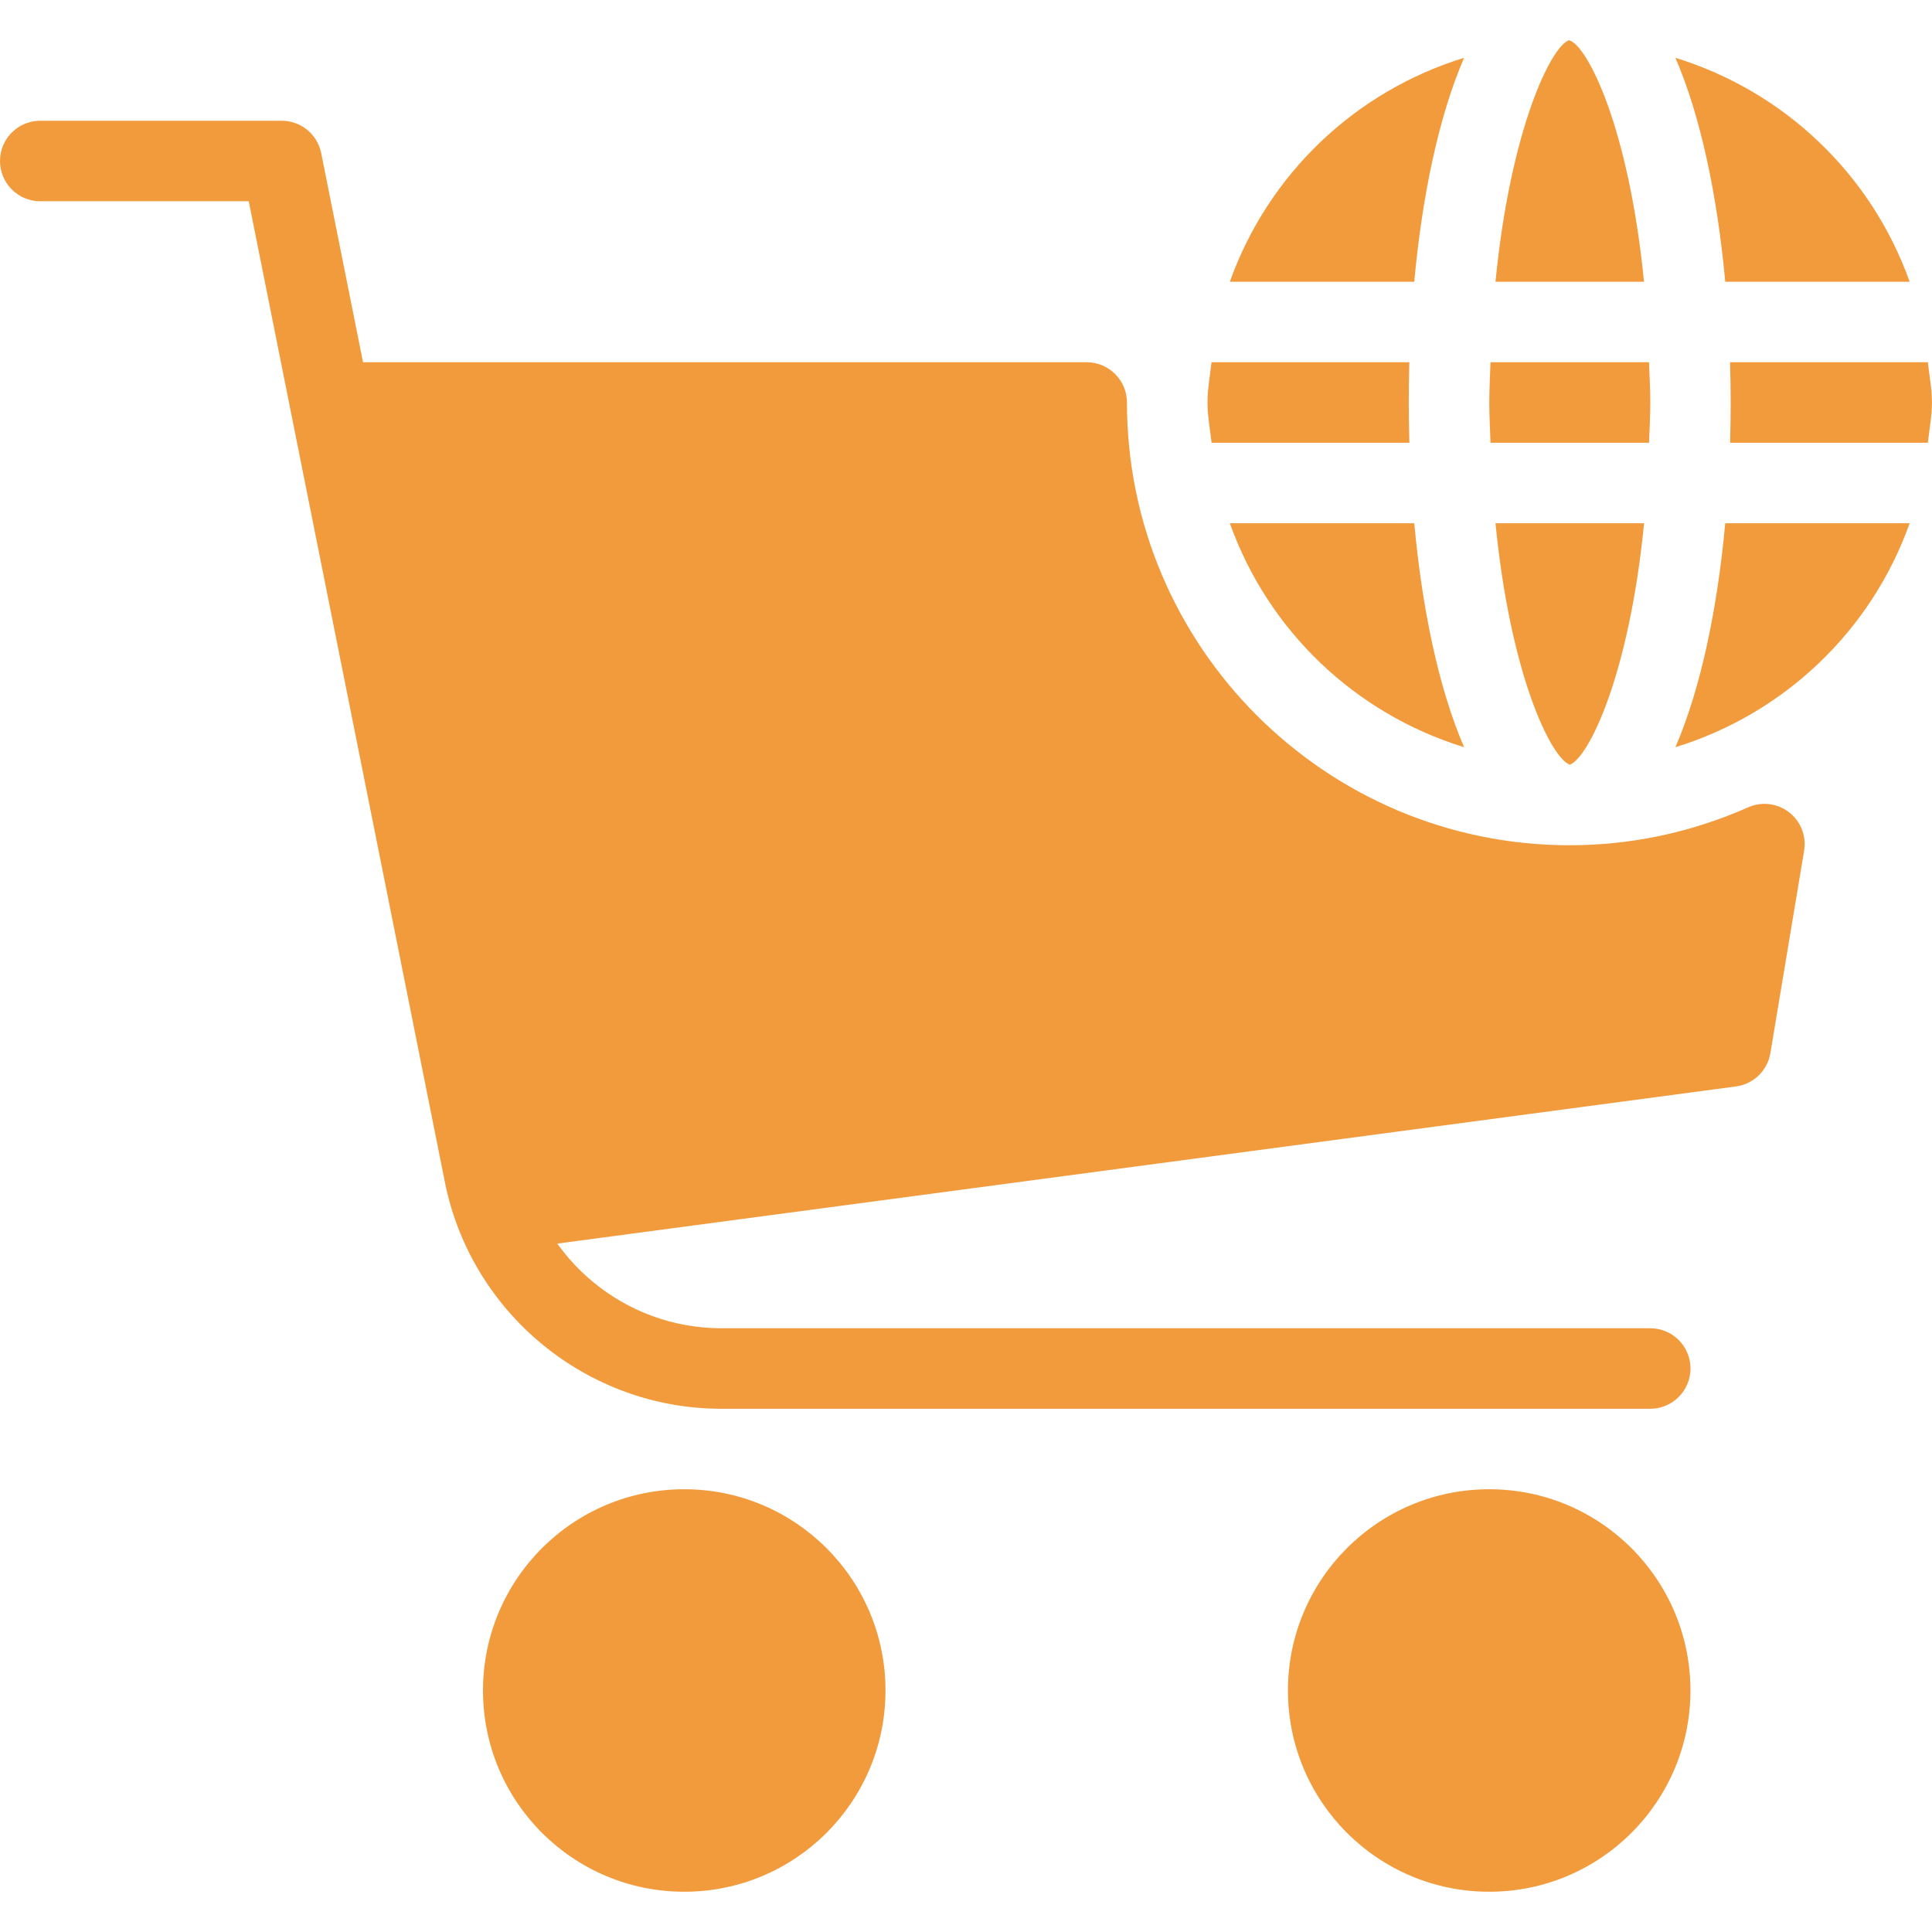 <svg width="100" height="100" viewBox="0 0 100 100" fill="none" xmlns="http://www.w3.org/2000/svg">
<path d="M77.081 97.916C82.834 97.916 87.497 93.253 87.497 87.5C87.497 81.747 82.834 77.083 77.081 77.083C71.328 77.083 66.664 81.747 66.664 87.5C66.664 93.253 71.328 97.916 77.081 97.916Z" fill="#F29B3D"/>
<path d="M35.417 97.916C41.17 97.916 45.833 93.253 45.833 87.5C45.833 81.747 41.17 77.083 35.417 77.083C29.664 77.083 25 81.747 25 87.5C25 93.253 29.664 97.916 35.417 97.916Z" fill="#F29B3D"/>
<path d="M85.417 72.917H37.329C30.4 72.917 24.392 67.987 23.029 61.196L12.875 10.417H2.083C0.933 10.417 0 9.483 0 8.333C0 7.183 0.933 6.25 2.083 6.25H14.583C15.575 6.25 16.429 6.95 16.625 7.925L27.117 60.375C28.083 65.229 32.383 68.75 37.329 68.75H85.417C86.567 68.75 87.5 69.683 87.5 70.833C87.5 71.983 86.567 72.917 85.417 72.917Z" fill="#F29B3D"/>
<path d="M92.606 42.046C91.998 41.575 91.181 41.475 90.485 41.788C87.543 43.087 84.435 43.75 81.248 43.75C68.614 43.75 58.331 33.467 58.331 20.833C58.331 19.683 57.398 18.75 56.248 18.75H18.748C18.127 18.75 17.531 19.029 17.135 19.512C16.739 19.996 16.581 20.629 16.706 21.242L25.039 62.908C25.235 63.892 26.102 64.583 27.077 64.583C27.168 64.583 27.264 64.579 27.356 64.567L89.856 56.233C90.764 56.112 91.485 55.413 91.635 54.508L93.381 44.033C93.506 43.279 93.21 42.517 92.606 42.046Z" fill="#F29B3D"/>
<path d="M99.784 22.917C99.864 22.221 99.997 21.546 99.997 20.833C99.997 20.121 99.864 19.442 99.784 18.75H89.547C89.568 19.446 89.58 20.142 89.58 20.833C89.58 21.525 89.568 22.221 89.551 22.917H99.784Z" fill="#F29B3D"/>
<path d="M85.094 14.583C84.302 6.571 82.165 2.362 81.227 2.087C81.219 2.087 81.215 2.087 81.206 2.087C80.319 2.371 78.194 6.579 77.406 14.583H85.094Z" fill="#F29B3D"/>
<path d="M85.353 18.75H77.148C77.128 19.446 77.086 20.092 77.086 20.833C77.086 21.571 77.128 22.221 77.148 22.917H85.353C85.378 22.221 85.419 21.571 85.419 20.833C85.419 20.092 85.378 19.446 85.353 18.75Z" fill="#F29B3D"/>
<path d="M77.406 27.083C78.19 35.025 80.298 39.237 81.252 39.579C82.206 39.237 84.315 35.029 85.098 27.083H77.406Z" fill="#F29B3D"/>
<path d="M72.917 20.833C72.917 20.142 72.929 19.446 72.946 18.75H62.708C62.633 19.442 62.5 20.117 62.5 20.833C62.5 21.55 62.633 22.225 62.712 22.917H72.95C72.929 22.221 72.917 21.525 72.917 20.833Z" fill="#F29B3D"/>
<path d="M89.298 27.083C88.894 31.487 88.04 35.616 86.719 38.675C92.377 36.933 96.865 32.633 98.844 27.083H89.298Z" fill="#F29B3D"/>
<path d="M89.298 14.583H98.844C96.865 9.033 92.373 4.733 86.719 2.992C88.04 6.05 88.894 10.179 89.298 14.583Z" fill="#F29B3D"/>
<path d="M73.202 27.083H63.656C65.635 32.633 70.127 36.933 75.781 38.675C74.46 35.616 73.606 31.487 73.202 27.083Z" fill="#F29B3D"/>
<path d="M73.202 14.583C73.606 10.179 74.46 6.05 75.781 2.992C70.123 4.733 65.635 9.033 63.656 14.583H73.202Z" fill="#F29B3D"/>
</svg>
